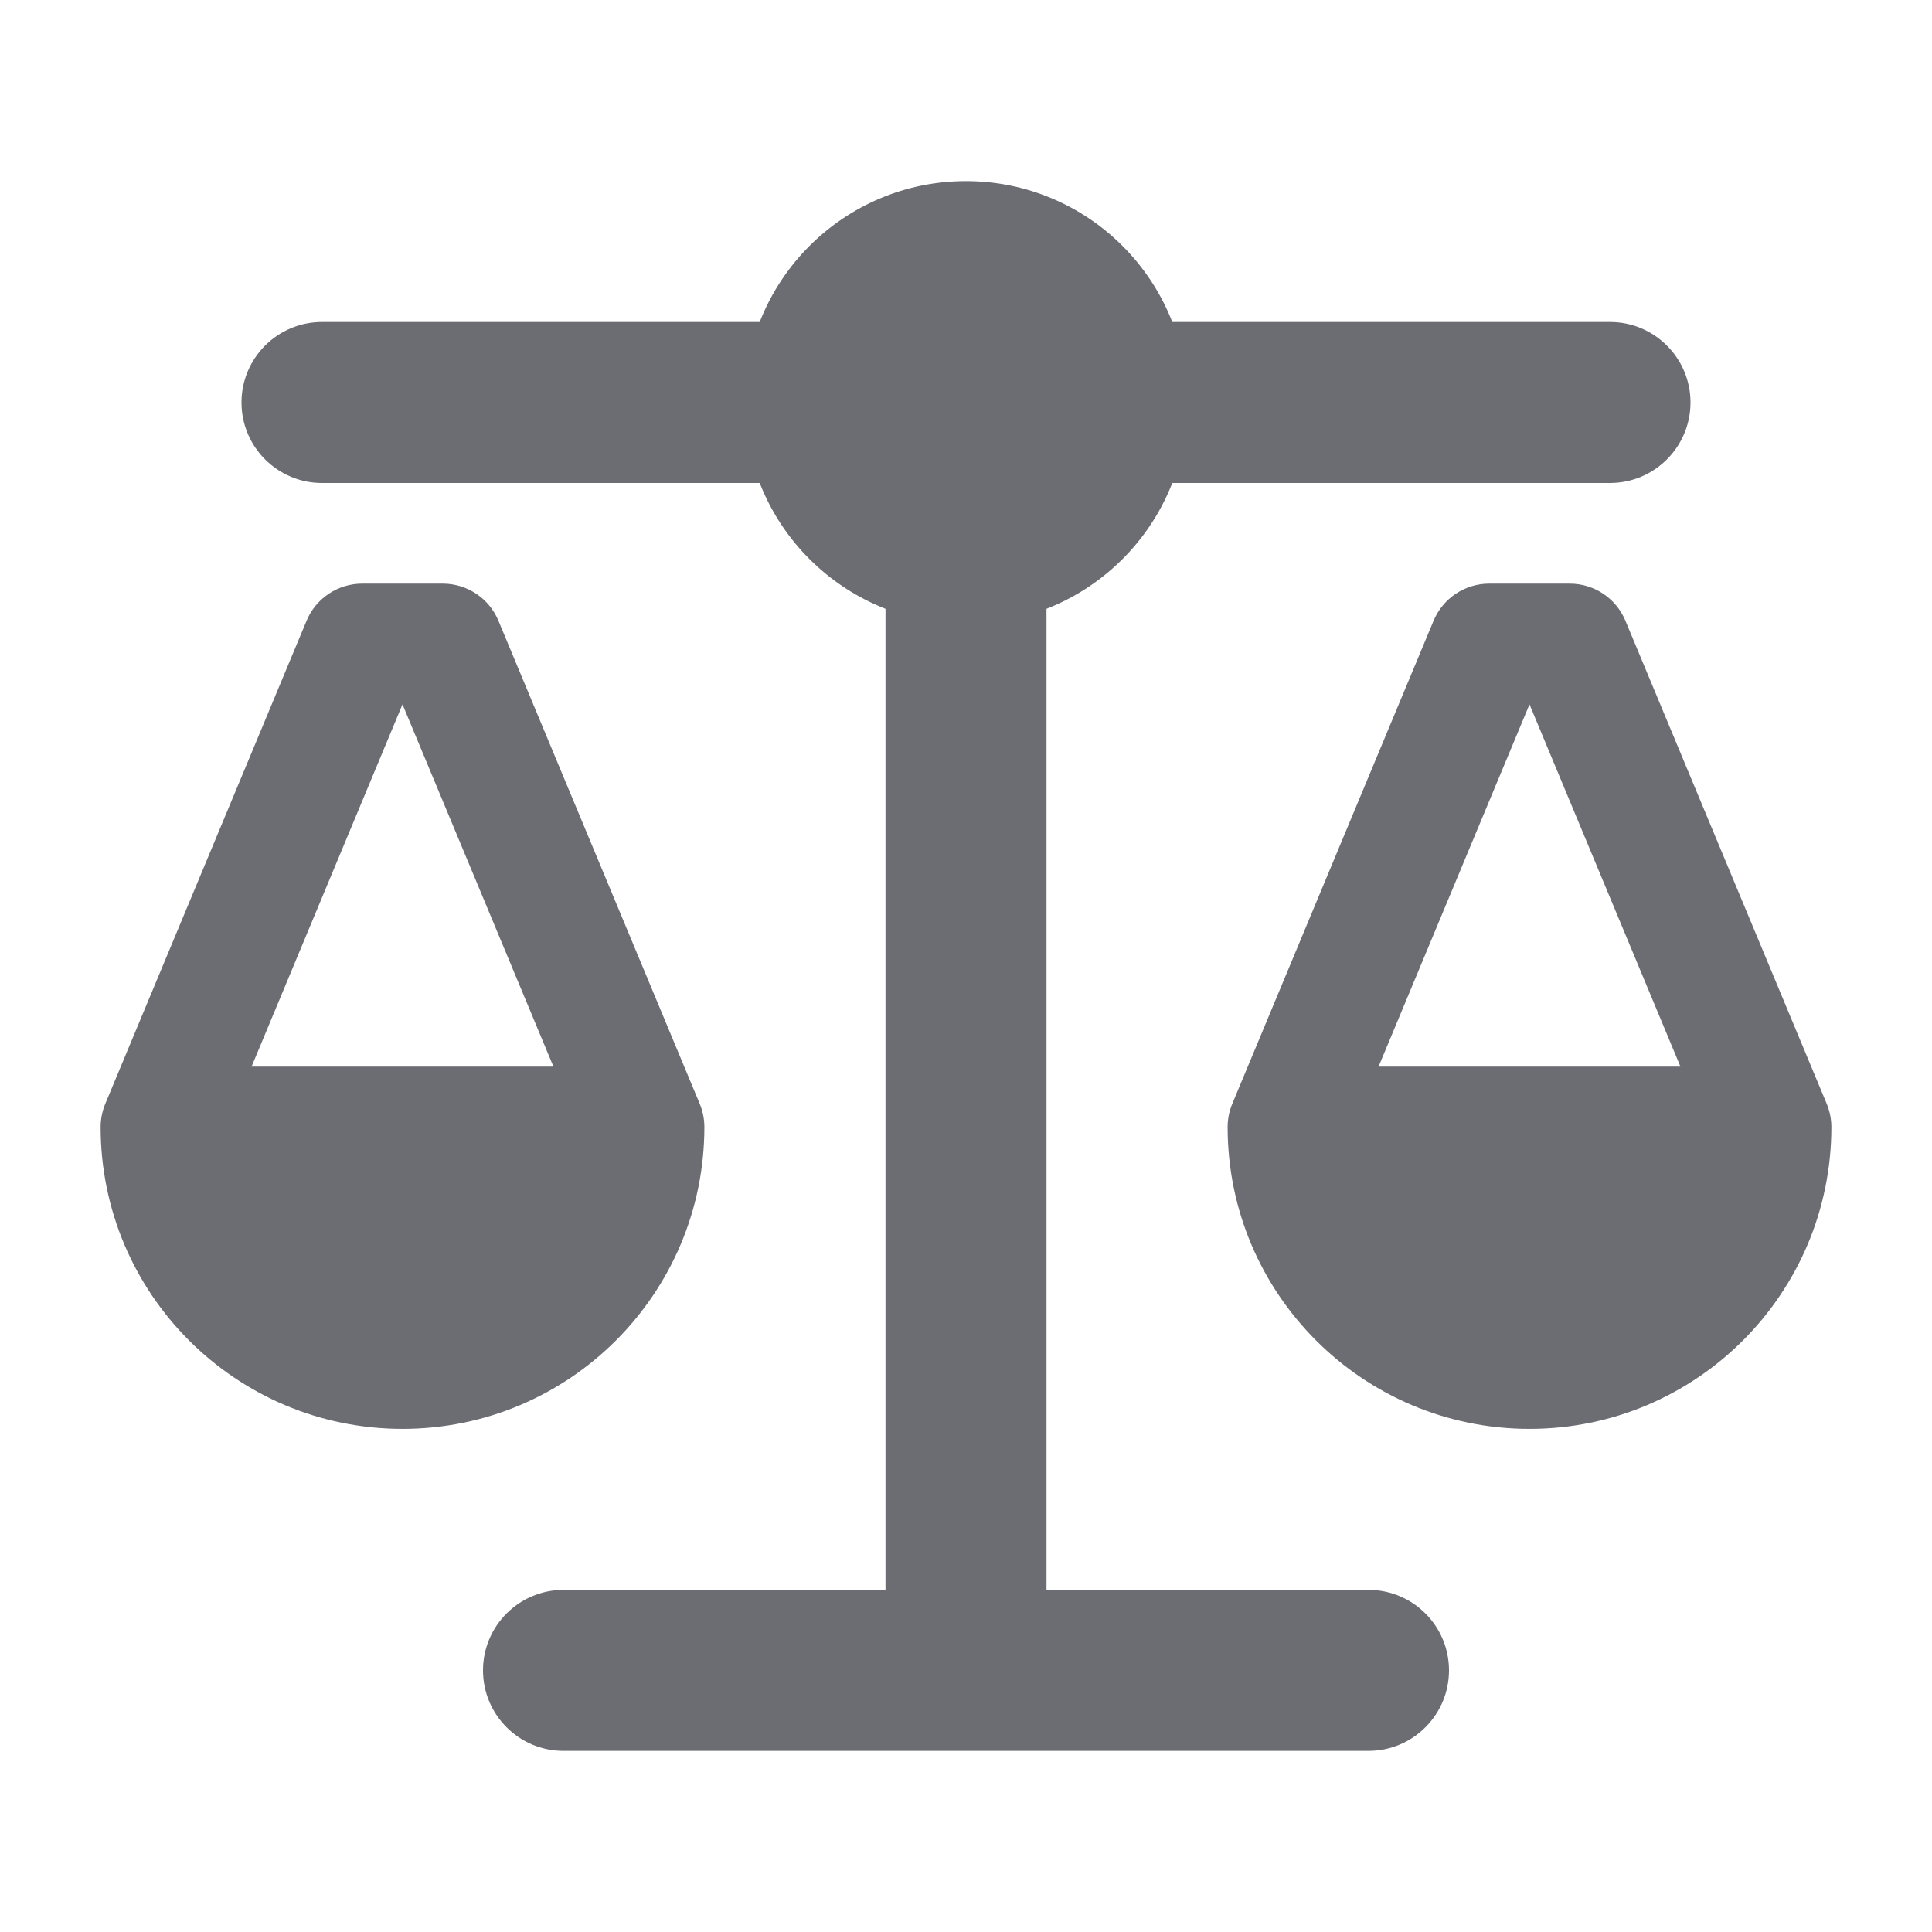 <svg width="24" height="24" viewBox="0 0 24 24" fill="none" xmlns="http://www.w3.org/2000/svg">
<path fill-rule="evenodd" clip-rule="evenodd" d="M18.5 7.25C18.197 7.25 17.924 7.432 17.808 7.712L15.308 13.711C15.27 13.803 15.25 13.901 15.25 14C15.25 16.071 16.929 17.75 19 17.75C21.071 17.75 22.75 16.071 22.75 14C22.75 13.901 22.73 13.803 22.692 13.711L20.192 7.712C20.076 7.432 19.803 7.25 19.5 7.25H18.5ZM17.125 13.25L19 8.75L20.875 13.25H17.125Z" fill="#6B6D73"/>
<path fill-rule="evenodd" clip-rule="evenodd" d="M12 5.75C12.552 5.75 13 6.198 13 6.75V19.75H17C17.552 19.75 18 20.198 18 20.75C18 21.302 17.552 21.75 17 21.75H7C6.448 21.75 6 21.302 6 20.75C6 20.198 6.448 19.75 7 19.75H11V6.75C11 6.198 11.448 5.75 12 5.75Z" fill="#6B6D73"/>
<path fill-rule="evenodd" clip-rule="evenodd" d="M3 5C3 4.448 3.448 4 4 4H10C10.552 4 11 4.448 11 5C11 5.552 10.552 6 10 6H4C3.448 6 3 5.552 3 5ZM13 5C13 4.448 13.448 4 14 4H20C20.552 4 21 4.448 21 5C21 5.552 20.552 6 20 6H14C13.448 6 13 5.552 13 5Z" fill="#6B6D73"/>
<path d="M9.25 5C9.25 3.481 10.481 2.25 12 2.25C13.519 2.25 14.75 3.481 14.75 5C14.75 6.519 13.519 7.75 12 7.75C10.481 7.75 9.25 6.519 9.25 5Z" fill="#6B6D73"/>
<path fill-rule="evenodd" clip-rule="evenodd" d="M4.5 7.25C4.197 7.25 3.924 7.432 3.808 7.712L1.308 13.711C1.27 13.803 1.25 13.901 1.25 14C1.25 16.071 2.929 17.75 5 17.75C7.071 17.75 8.75 16.071 8.75 14C8.75 13.901 8.73 13.803 8.692 13.711L6.192 7.712C6.076 7.432 5.803 7.25 5.5 7.25H4.5ZM3.125 13.25L5 8.75L6.875 13.25H3.125Z" fill="#6B6D73"/>
</svg>
